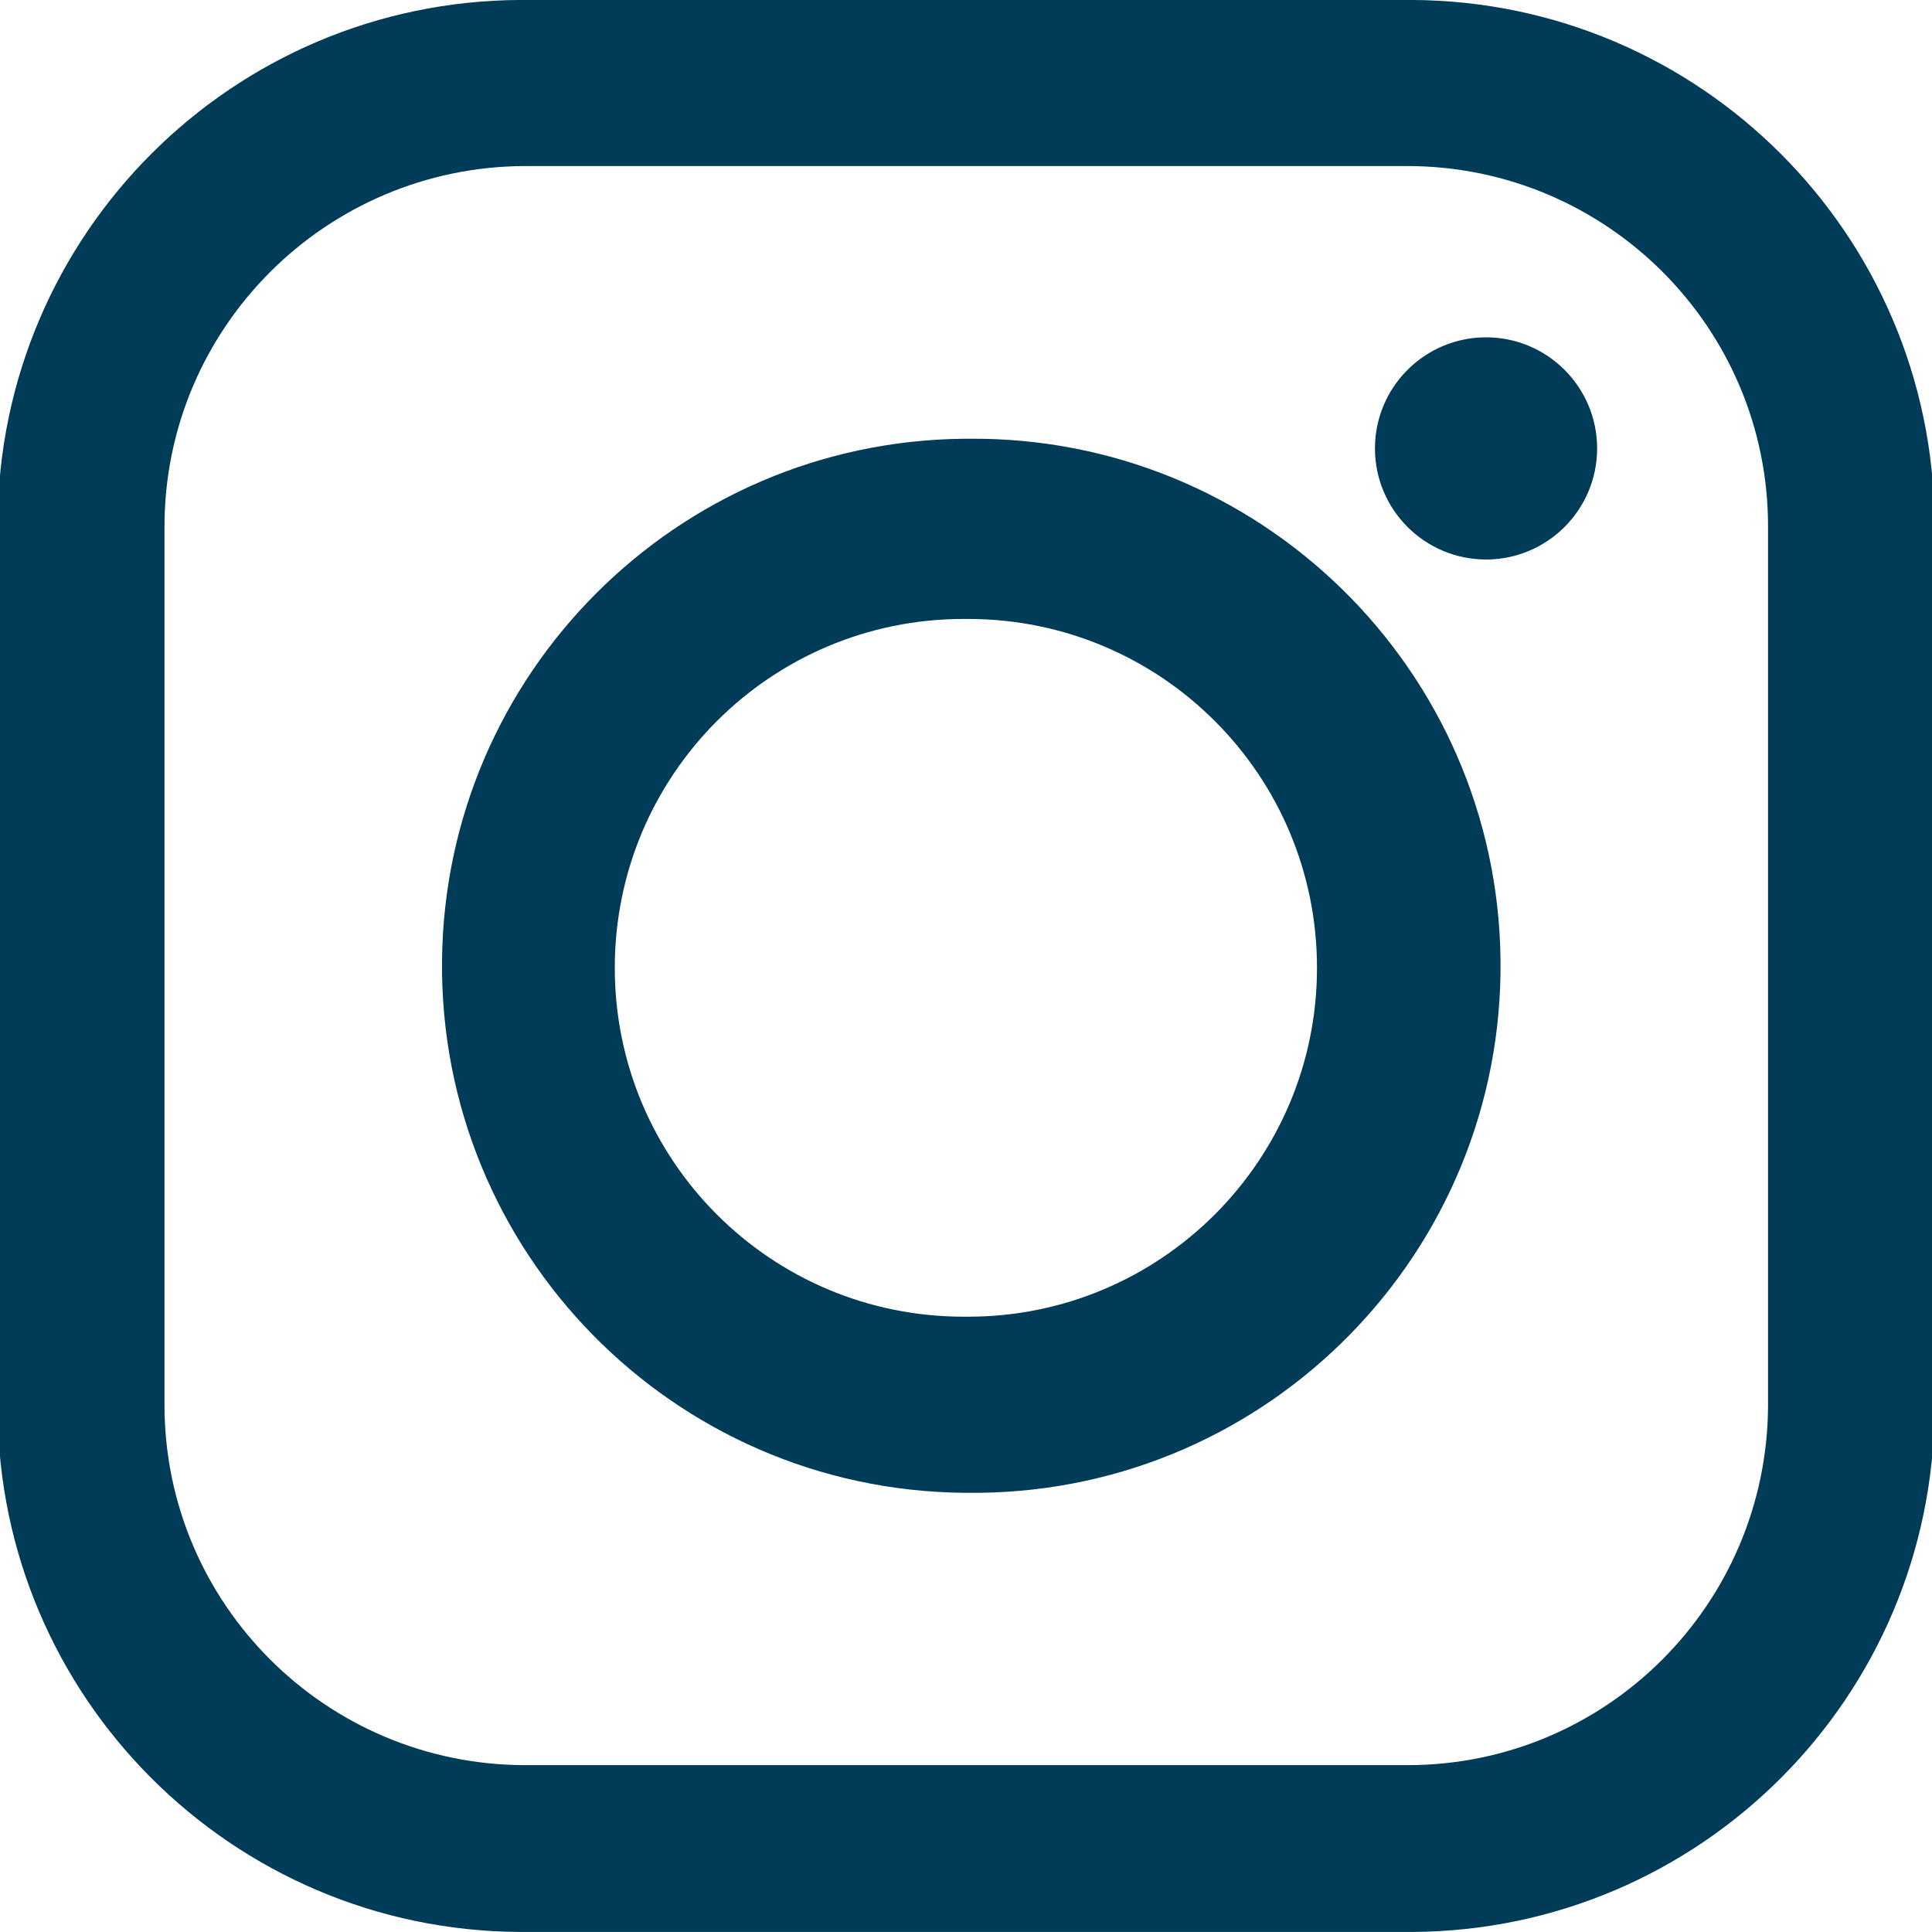 <?xml version="1.0" encoding="utf-8"?>
<!-- Generator: Adobe Illustrator 28.1.0, SVG Export Plug-In . SVG Version: 6.00 Build 0)  -->
<svg version="1.1" id="Layer_1" xmlns="http://www.w3.org/2000/svg" xmlns:xlink="http://www.w3.org/1999/xlink" x="0px" y="0px"
	 viewBox="0 0 52 52" style="enable-background:new 0 0 52 52;" xml:space="preserve">
<style type="text/css">
	.st0{clip-path:url(#SVGID_00000063623915361148971810000007755225493576194439_);}
	.st1{fill-rule:evenodd;clip-rule:evenodd;fill:#003C57;}
	.st2{clip-path:url(#SVGID_00000130612240703988737640000010591844249249451180_);}
	.st3{fill:#003C57;}
</style>
<g id="Group_189" transform="translate(564.127 2.169)">
	<g>
		<defs>
			<rect id="SVGID_00000056420364150091727080000008561296747042283925_" x="-564.19" y="-2.17" width="52.12" height="52"/>
		</defs>
		<clipPath id="SVGID_00000056425289841807010700000004339274560564835458_">
			<use xlink:href="#SVGID_00000056420364150091727080000008561296747042283925_"  style="overflow:visible;"/>
		</clipPath>
		<g id="Group_188" style="clip-path:url(#SVGID_00000056425289841807010700000004339274560564835458_);">
			<path id="Path_98" class="st1" d="M-550.13-2.17h24.01c7.75,0.04,14.02,6.31,14.06,14.06v23.88
				c-0.04,7.75-6.31,14.02-14.06,14.06h-24.01c-7.75-0.04-14.02-6.31-14.06-14.06V11.89C-564.15,4.14-557.88-2.13-550.13-2.17
				 M-524.13,6.91L-524.13,6.91c1.65,0,2.99,1.34,2.99,2.99c0,1.65-1.34,2.99-2.99,2.99c-1.65,0-2.99-1.34-2.99-2.99
				C-527.12,8.25-525.78,6.91-524.13,6.91 M-538.19,9.64h0.12c7.83-0.08,14.25,6.21,14.33,14.04s-6.21,14.25-14.04,14.33
				c-0.1,0-0.19,0-0.29,0h-0.12c-7.83-0.08-14.12-6.49-14.04-14.33C-552.15,15.96-545.91,9.72-538.19,9.64 M-538.19,14.49h0.12
				c5.19,0,9.39,4.2,9.39,9.39s-4.21,9.39-9.39,9.39l0,0h-0.12c-5.19,0-9.39-4.2-9.39-9.39S-543.38,14.49-538.19,14.49 M-550,2.3
				h23.76c5.36,0.01,9.7,4.35,9.7,9.7v23.64c-0.01,5.36-4.35,9.7-9.7,9.7h-23.76c-5.36-0.01-9.7-4.35-9.7-9.7V12.01
				C-559.7,6.66-555.36,2.32-550,2.3"/>
		</g>
	</g>
</g>
</svg>
